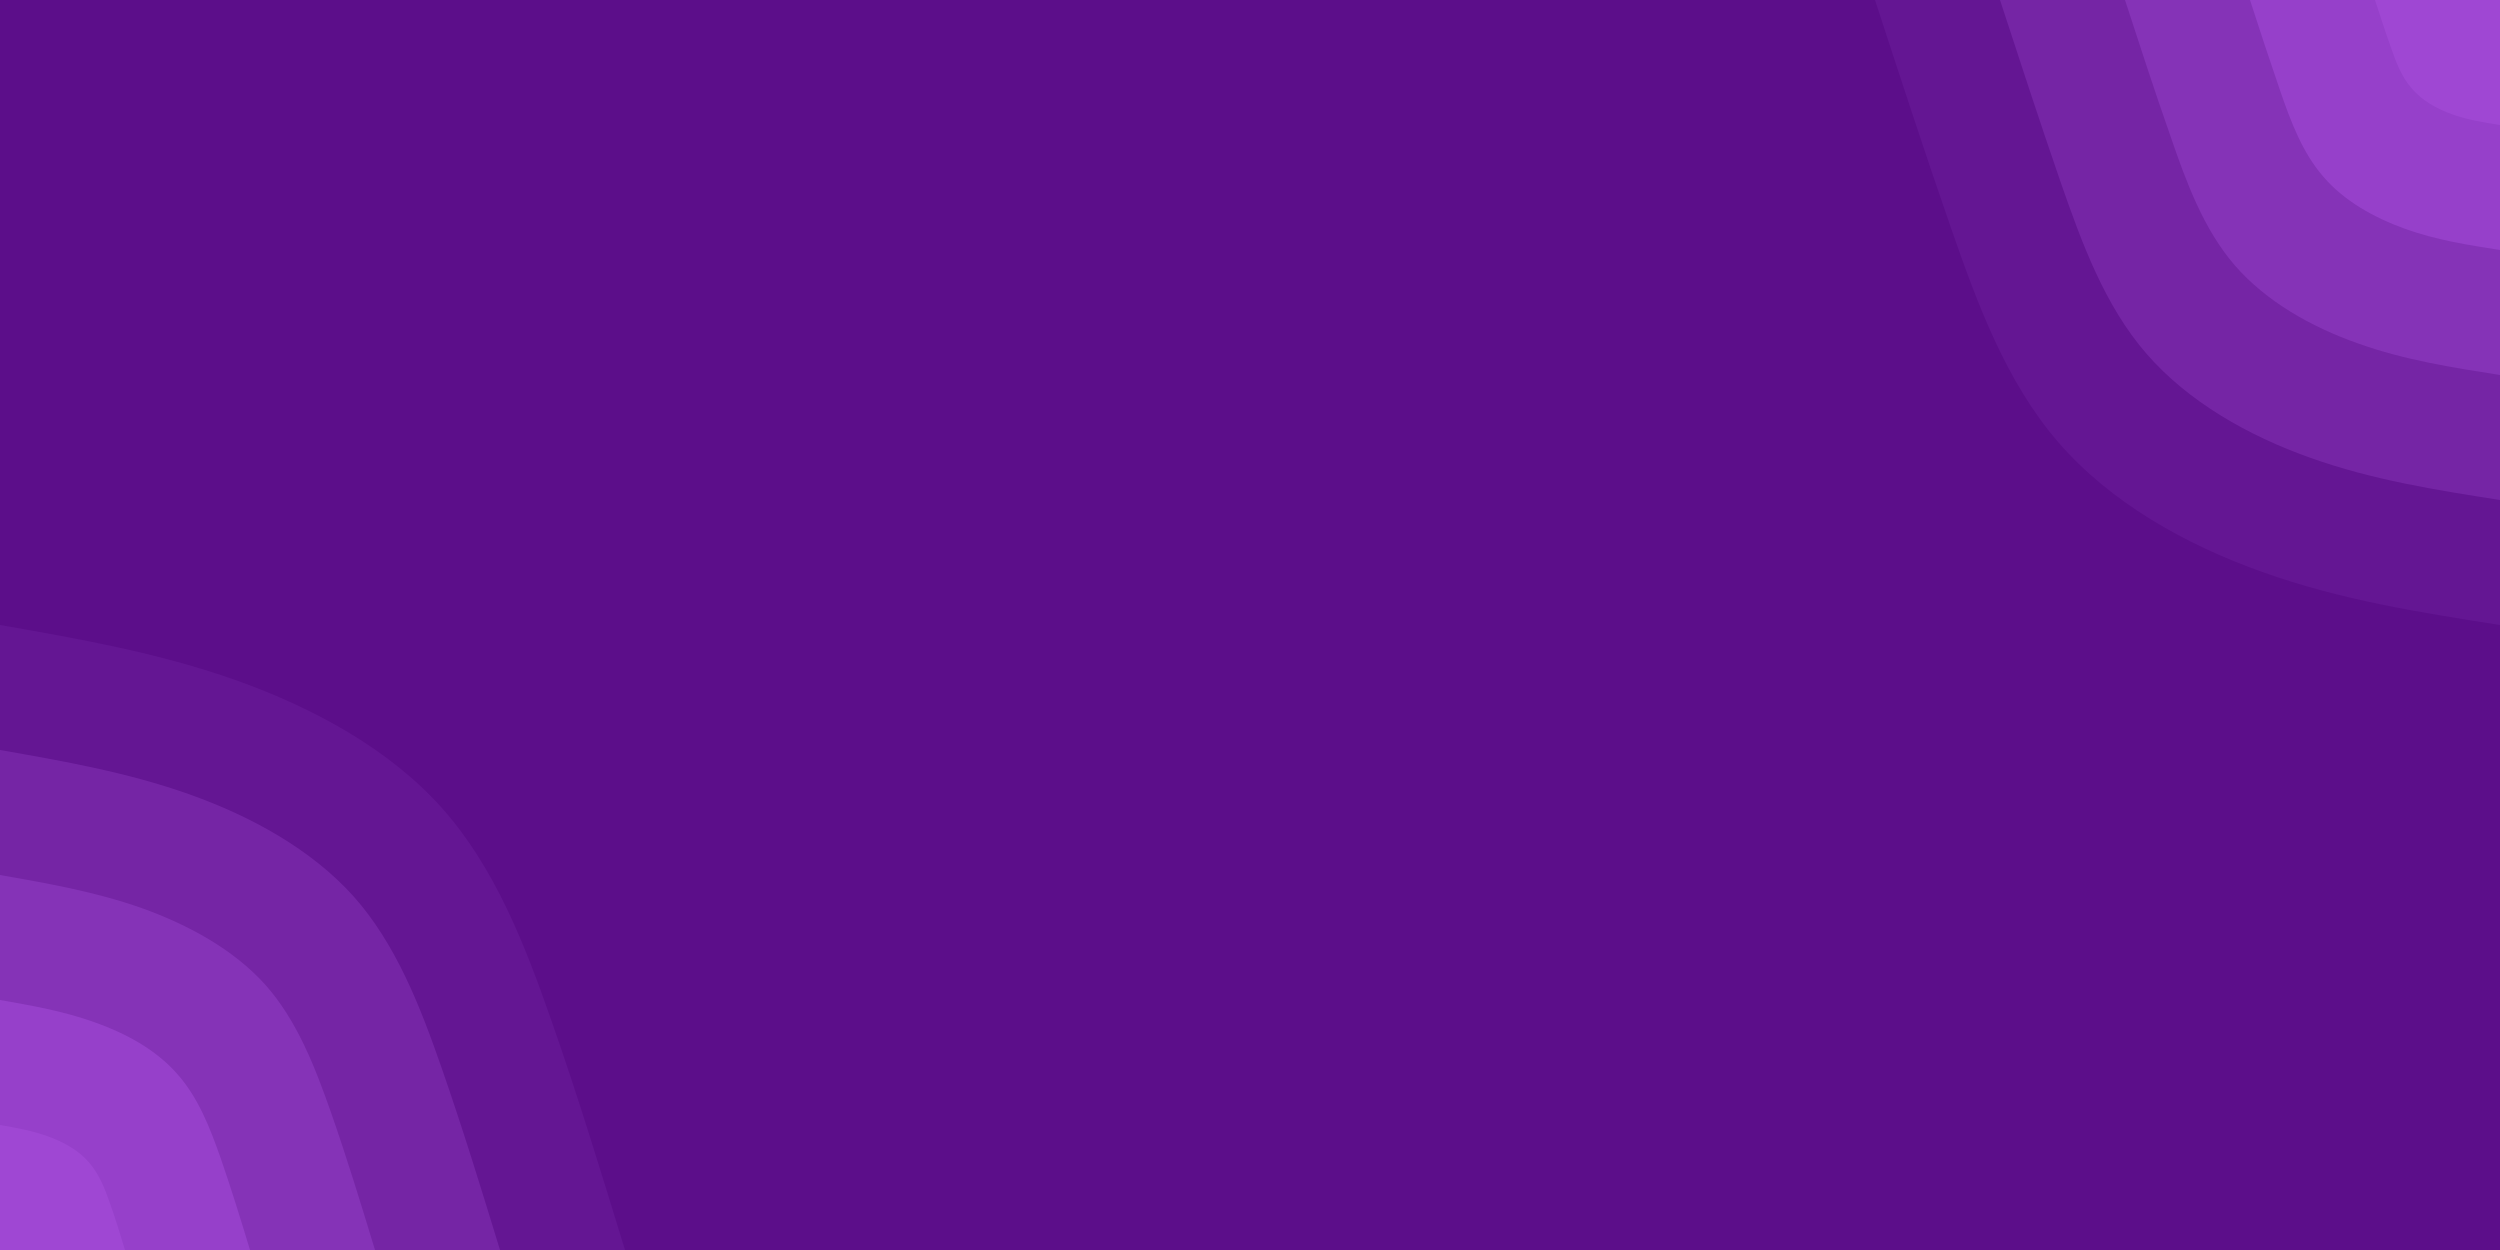 <svg id="visual" viewBox="0 0 900 450" width="900" height="450" xmlns="http://www.w3.org/2000/svg" xmlns:xlink="http://www.w3.org/1999/xlink" version="1.1"><rect x="0" y="0" width="900" height="450" fill="#5c0e8a"></rect><defs><linearGradient id="grad1_0" x1="50%" y1="0%" x2="100%" y2="100%"><stop offset="10%" stop-color="#9f47d3" stop-opacity="1"></stop><stop offset="90%" stop-color="#9f47d3" stop-opacity="1"></stop></linearGradient></defs><defs><linearGradient id="grad1_1" x1="50%" y1="0%" x2="100%" y2="100%"><stop offset="10%" stop-color="#9f47d3" stop-opacity="1"></stop><stop offset="90%" stop-color="#8e3ac0" stop-opacity="1"></stop></linearGradient></defs><defs><linearGradient id="grad1_2" x1="50%" y1="0%" x2="100%" y2="100%"><stop offset="10%" stop-color="#7d2cae" stop-opacity="1"></stop><stop offset="90%" stop-color="#8e3ac0" stop-opacity="1"></stop></linearGradient></defs><defs><linearGradient id="grad1_3" x1="50%" y1="0%" x2="100%" y2="100%"><stop offset="10%" stop-color="#7d2cae" stop-opacity="1"></stop><stop offset="90%" stop-color="#6c1e9c" stop-opacity="1"></stop></linearGradient></defs><defs><linearGradient id="grad1_4" x1="50%" y1="0%" x2="100%" y2="100%"><stop offset="10%" stop-color="#5c0e8a" stop-opacity="1"></stop><stop offset="90%" stop-color="#6c1e9c" stop-opacity="1"></stop></linearGradient></defs><defs><linearGradient id="grad2_0" x1="0%" y1="0%" x2="50%" y2="100%"><stop offset="10%" stop-color="#9f47d3" stop-opacity="1"></stop><stop offset="90%" stop-color="#9f47d3" stop-opacity="1"></stop></linearGradient></defs><defs><linearGradient id="grad2_1" x1="0%" y1="0%" x2="50%" y2="100%"><stop offset="10%" stop-color="#8e3ac0" stop-opacity="1"></stop><stop offset="90%" stop-color="#9f47d3" stop-opacity="1"></stop></linearGradient></defs><defs><linearGradient id="grad2_2" x1="0%" y1="0%" x2="50%" y2="100%"><stop offset="10%" stop-color="#8e3ac0" stop-opacity="1"></stop><stop offset="90%" stop-color="#7d2cae" stop-opacity="1"></stop></linearGradient></defs><defs><linearGradient id="grad2_3" x1="0%" y1="0%" x2="50%" y2="100%"><stop offset="10%" stop-color="#6c1e9c" stop-opacity="1"></stop><stop offset="90%" stop-color="#7d2cae" stop-opacity="1"></stop></linearGradient></defs><defs><linearGradient id="grad2_4" x1="0%" y1="0%" x2="50%" y2="100%"><stop offset="10%" stop-color="#6c1e9c" stop-opacity="1"></stop><stop offset="90%" stop-color="#5c0e8a" stop-opacity="1"></stop></linearGradient></defs><g transform="translate(900, 0)"><path d="M0 225C-28.7 220.5 -57.4 216 -85.3 206C-113.3 196.1 -140.4 180.8 -159.1 159.1C-177.8 137.4 -188.1 109.5 -197.7 81.9C-207.3 54.3 -216.1 27.2 -225 0L0 0Z" fill="#641693"></path><path d="M0 180C-23 176.4 -45.9 172.8 -68.3 164.8C-90.6 156.9 -112.3 144.6 -127.3 127.3C-142.3 110 -150.5 87.6 -158.2 65.5C-165.8 43.5 -172.9 21.7 -180 0L0 0Z" fill="#7525a5"></path><path d="M0 135C-17.2 132.3 -34.5 129.6 -51.2 123.6C-68 117.7 -84.2 108.5 -95.5 95.5C-106.7 82.5 -112.9 65.7 -118.6 49.1C-124.4 32.6 -129.7 16.3 -135 0L0 0Z" fill="#8533b7"></path><path d="M0 90C-11.5 88.2 -23 86.4 -34.1 82.4C-45.3 78.4 -56.2 72.3 -63.6 63.6C-71.1 55 -75.3 43.8 -79.1 32.8C-82.9 21.7 -86.5 10.9 -90 0L0 0Z" fill="#9640ca"></path><path d="M0 45C-5.7 44.1 -11.5 43.2 -17.1 41.2C-22.7 39.2 -28.1 36.2 -31.8 31.8C-35.6 27.5 -37.6 21.9 -39.5 16.4C-41.5 10.9 -43.2 5.4 -45 0L0 0Z" fill="#9f47d3"></path></g><g transform="translate(0, 450)"><path d="M0 -225C28.5 -220 57.1 -215 85 -205.1C112.8 -195.2 140.1 -180.4 159.1 -159.1C178.1 -137.8 189 -109.9 198.6 -82.3C208.3 -54.7 216.6 -27.3 225 0L0 0Z" fill="#641693"></path><path d="M0 -180C22.8 -176 45.7 -172 68 -164.1C90.3 -156.2 112 -144.3 127.3 -127.3C142.5 -110.2 151.2 -87.9 158.9 -65.8C166.6 -43.7 173.3 -21.9 180 0L0 0Z" fill="#7525a5"></path><path d="M0 -135C17.1 -132 34.2 -129 51 -123.1C67.7 -117.1 84 -108.3 95.5 -95.5C106.9 -82.7 113.4 -65.9 119.2 -49.4C125 -32.8 130 -16.4 135 0L0 0Z" fill="#8533b7"></path><path d="M0 -90C11.4 -88 22.8 -86 34 -82C45.1 -78.1 56 -72.2 63.6 -63.6C71.3 -55.1 75.6 -44 79.5 -32.9C83.3 -21.9 86.7 -10.9 90 0L0 0Z" fill="#9640ca"></path><path d="M0 -45C5.7 -44 11.4 -43 17 -41C22.6 -39 28 -36.1 31.8 -31.8C35.6 -27.6 37.8 -22 39.7 -16.5C41.7 -10.9 43.3 -5.5 45 0L0 0Z" fill="#9f47d3"></path></g></svg>